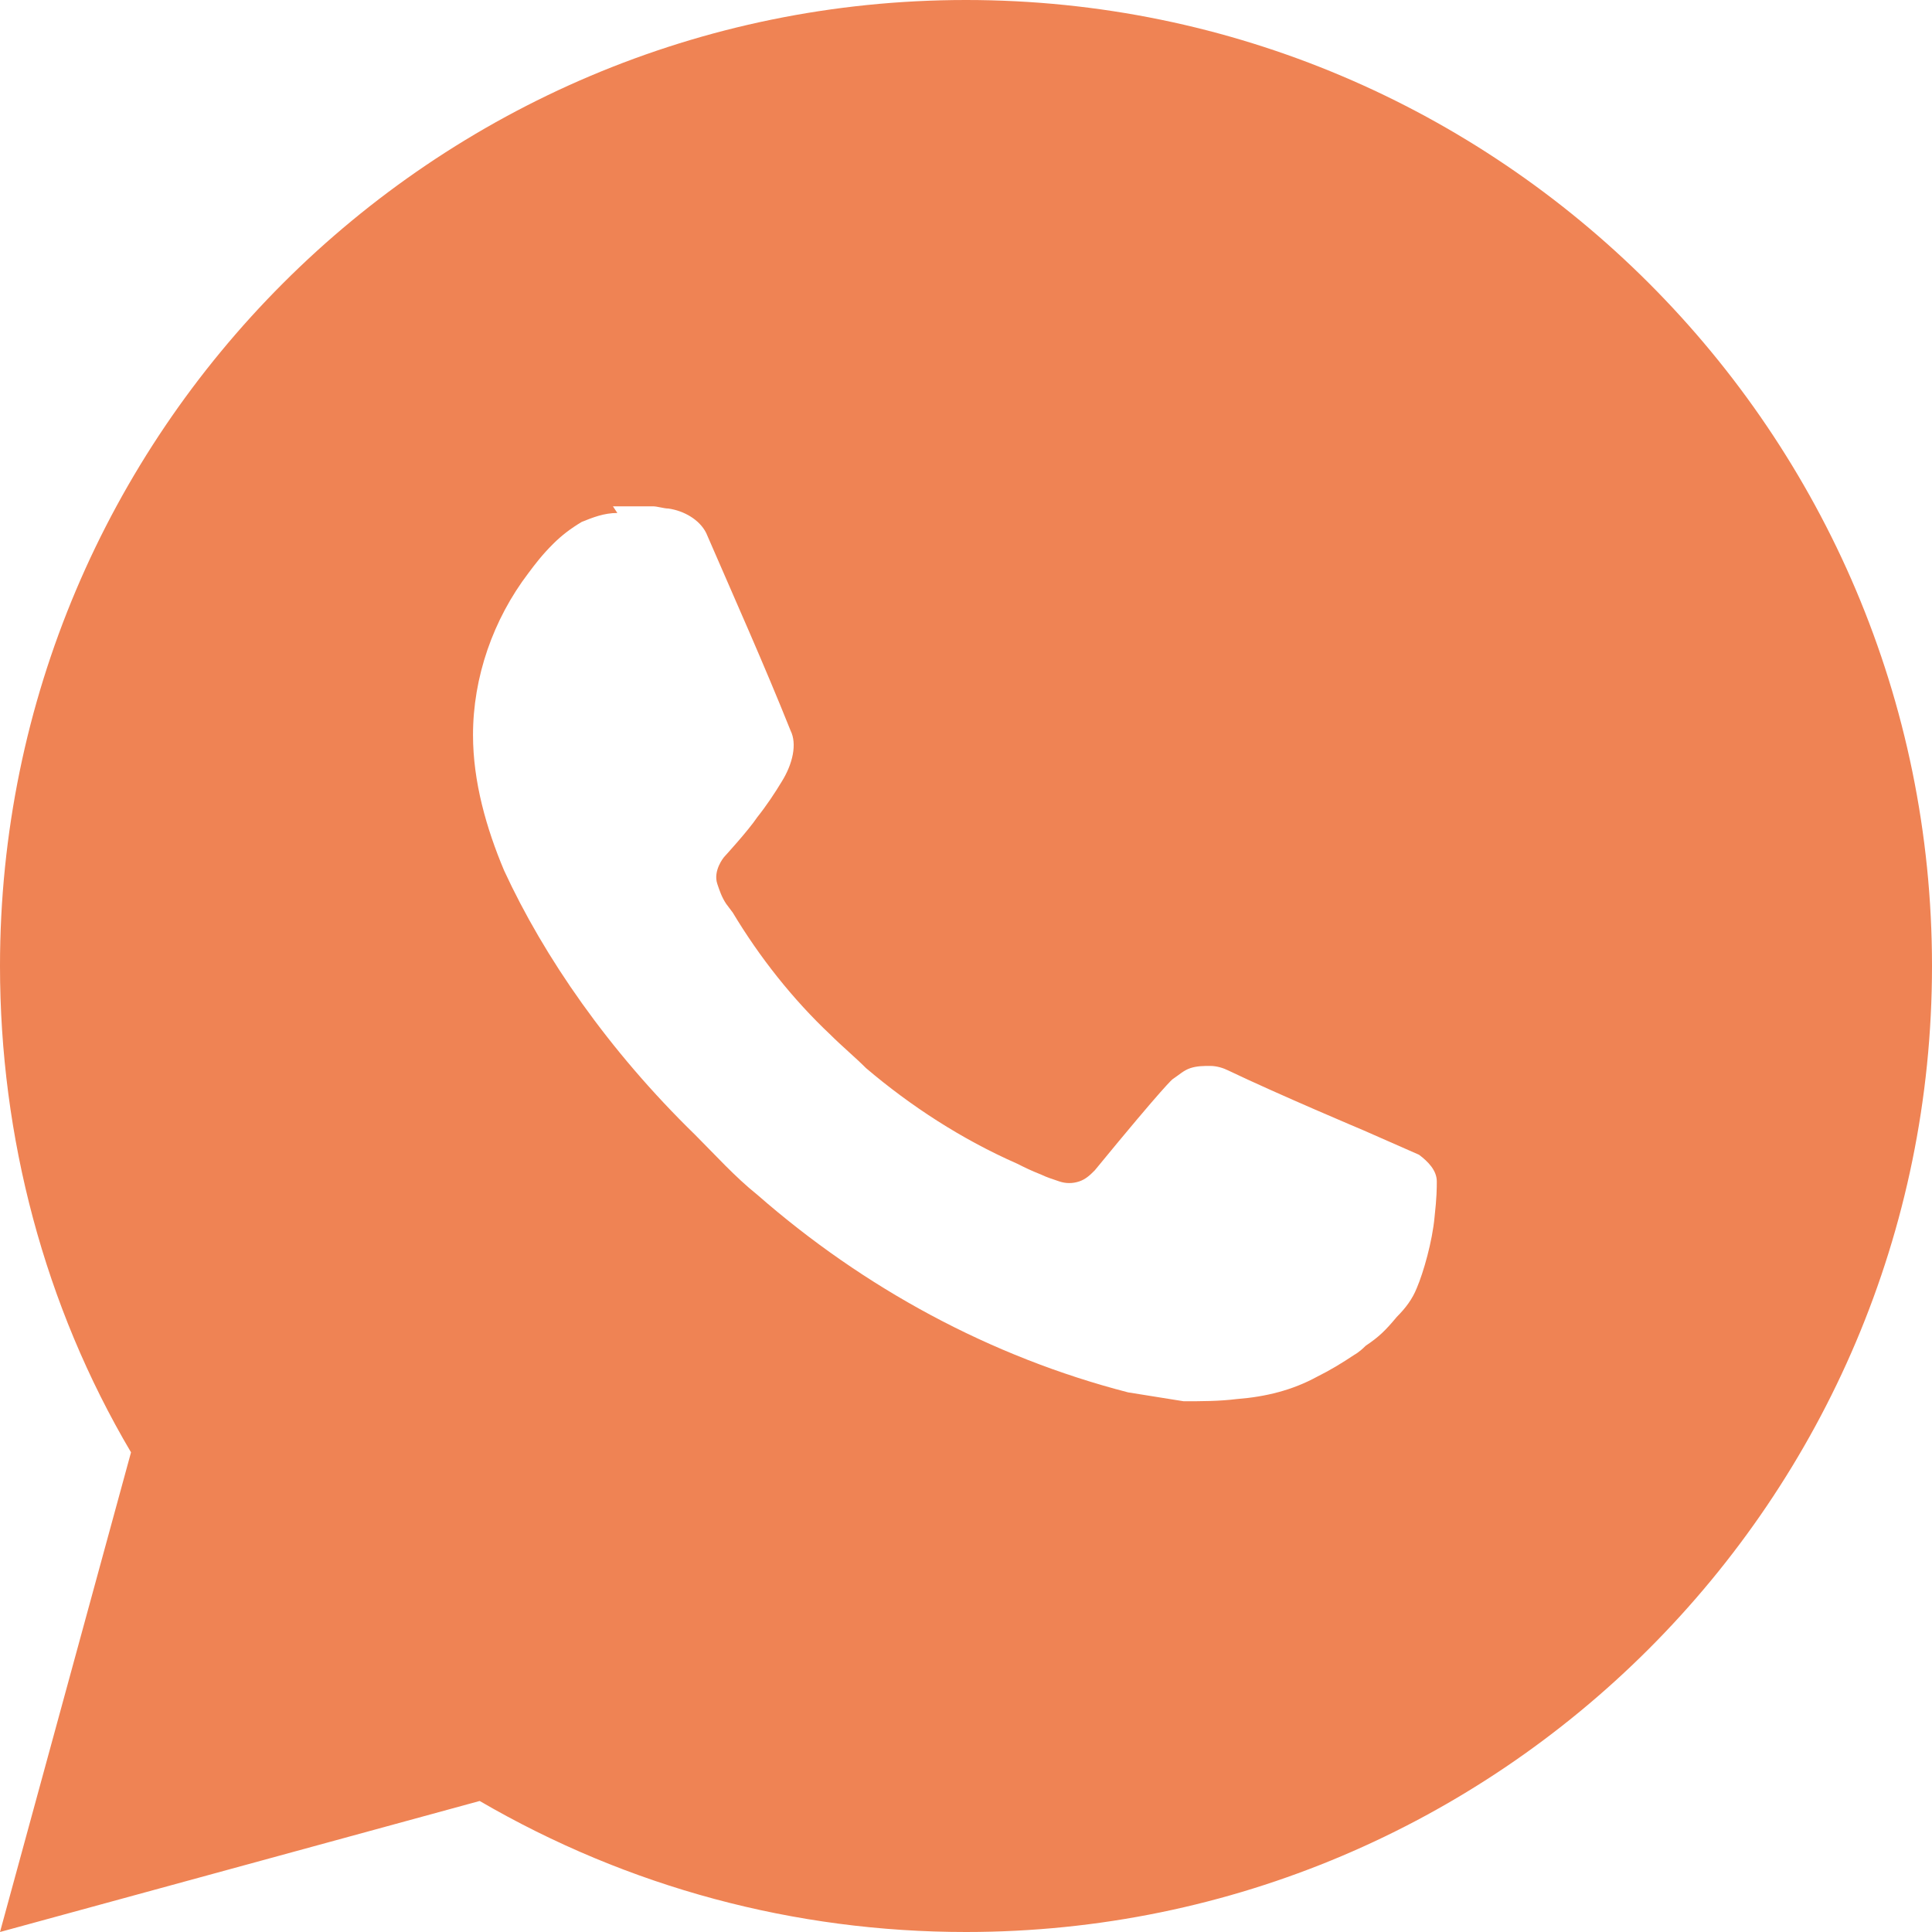 <?xml version="1.0" encoding="UTF-8"?> <!-- Creator: CorelDRAW 2020 (64-Bit) --> <svg xmlns="http://www.w3.org/2000/svg" xmlns:xlink="http://www.w3.org/1999/xlink" xmlns:xodm="http://www.corel.com/coreldraw/odm/2003" xml:space="preserve" width="7.938mm" height="7.938mm" style="shape-rendering:geometricPrecision; text-rendering:geometricPrecision; image-rendering:optimizeQuality; fill-rule:evenodd; clip-rule:evenodd" viewBox="0 0 8.7 8.7"> <defs> <style type="text/css"> <![CDATA[ .fil0 {fill:#EF8354;fill-rule:nonzero} ]]> </style> </defs> <g id="Слой_x0020_1">  <path class="fil0" d="M0 8.7l0.59 -2.16c-0.39,-0.66 -0.59,-1.42 -0.59,-2.19 0,-2.4 1.95,-4.35 4.35,-4.35 2.4,0 4.35,1.95 4.35,4.35 0,2.4 -1.95,4.35 -4.35,4.35 -0.77,0 -1.52,-0.2 -2.19,-0.59l-2.16 0.59zm2.78 -6.39c-0.06,0 -0.11,0.02 -0.16,0.04 -0.05,0.03 -0.09,0.06 -0.13,0.1 -0.05,0.05 -0.08,0.09 -0.11,0.13 -0.16,0.21 -0.25,0.47 -0.25,0.73 0,0.21 0.06,0.42 0.14,0.61 0.18,0.39 0.47,0.81 0.86,1.19 0.09,0.09 0.18,0.19 0.28,0.27 0.48,0.42 1.05,0.73 1.67,0.89l0.25 0.04c0.08,0 0.16,-0 0.24,-0.01 0.13,-0.01 0.25,-0.04 0.36,-0.1 0.06,-0.03 0.11,-0.06 0.17,-0.1 0,0 0.02,-0.01 0.05,-0.04 0.06,-0.04 0.09,-0.07 0.14,-0.13 0.04,-0.04 0.07,-0.08 0.09,-0.13 0.03,-0.07 0.07,-0.21 0.08,-0.32 0.01,-0.09 0.01,-0.13 0.01,-0.16 -0,-0.05 -0.04,-0.09 -0.08,-0.12l-0.25 -0.11c0,0 -0.38,-0.16 -0.61,-0.27 -0.02,-0.01 -0.05,-0.02 -0.08,-0.02 -0.03,-0 -0.06,0 -0.09,0.01 -0.03,0.01 -0.05,0.03 -0.08,0.05l0 -0c-0,0 -0.03,0.02 -0.35,0.41 -0.02,0.02 -0.04,0.04 -0.07,0.05 -0.03,0.01 -0.06,0.01 -0.09,0 -0.03,-0.01 -0.06,-0.02 -0.08,-0.03 -0.05,-0.02 -0.07,-0.03 -0.11,-0.05l-0 -0c-0.25,-0.11 -0.48,-0.26 -0.68,-0.43 -0.05,-0.05 -0.11,-0.1 -0.16,-0.15 -0.17,-0.16 -0.32,-0.35 -0.44,-0.55l-0.03 -0.04c-0.02,-0.03 -0.03,-0.06 -0.04,-0.09 -0.02,-0.06 0.03,-0.12 0.03,-0.12 0,0 0.11,-0.12 0.15,-0.18 0.04,-0.05 0.08,-0.11 0.11,-0.16 0.05,-0.08 0.07,-0.17 0.04,-0.23 -0.12,-0.3 -0.25,-0.59 -0.38,-0.89 -0.03,-0.06 -0.1,-0.1 -0.17,-0.11 -0.02,-0 -0.05,-0.01 -0.07,-0.01 -0.06,-0 -0.12,-0 -0.18,0l0 0z"></path> </g> </svg> 